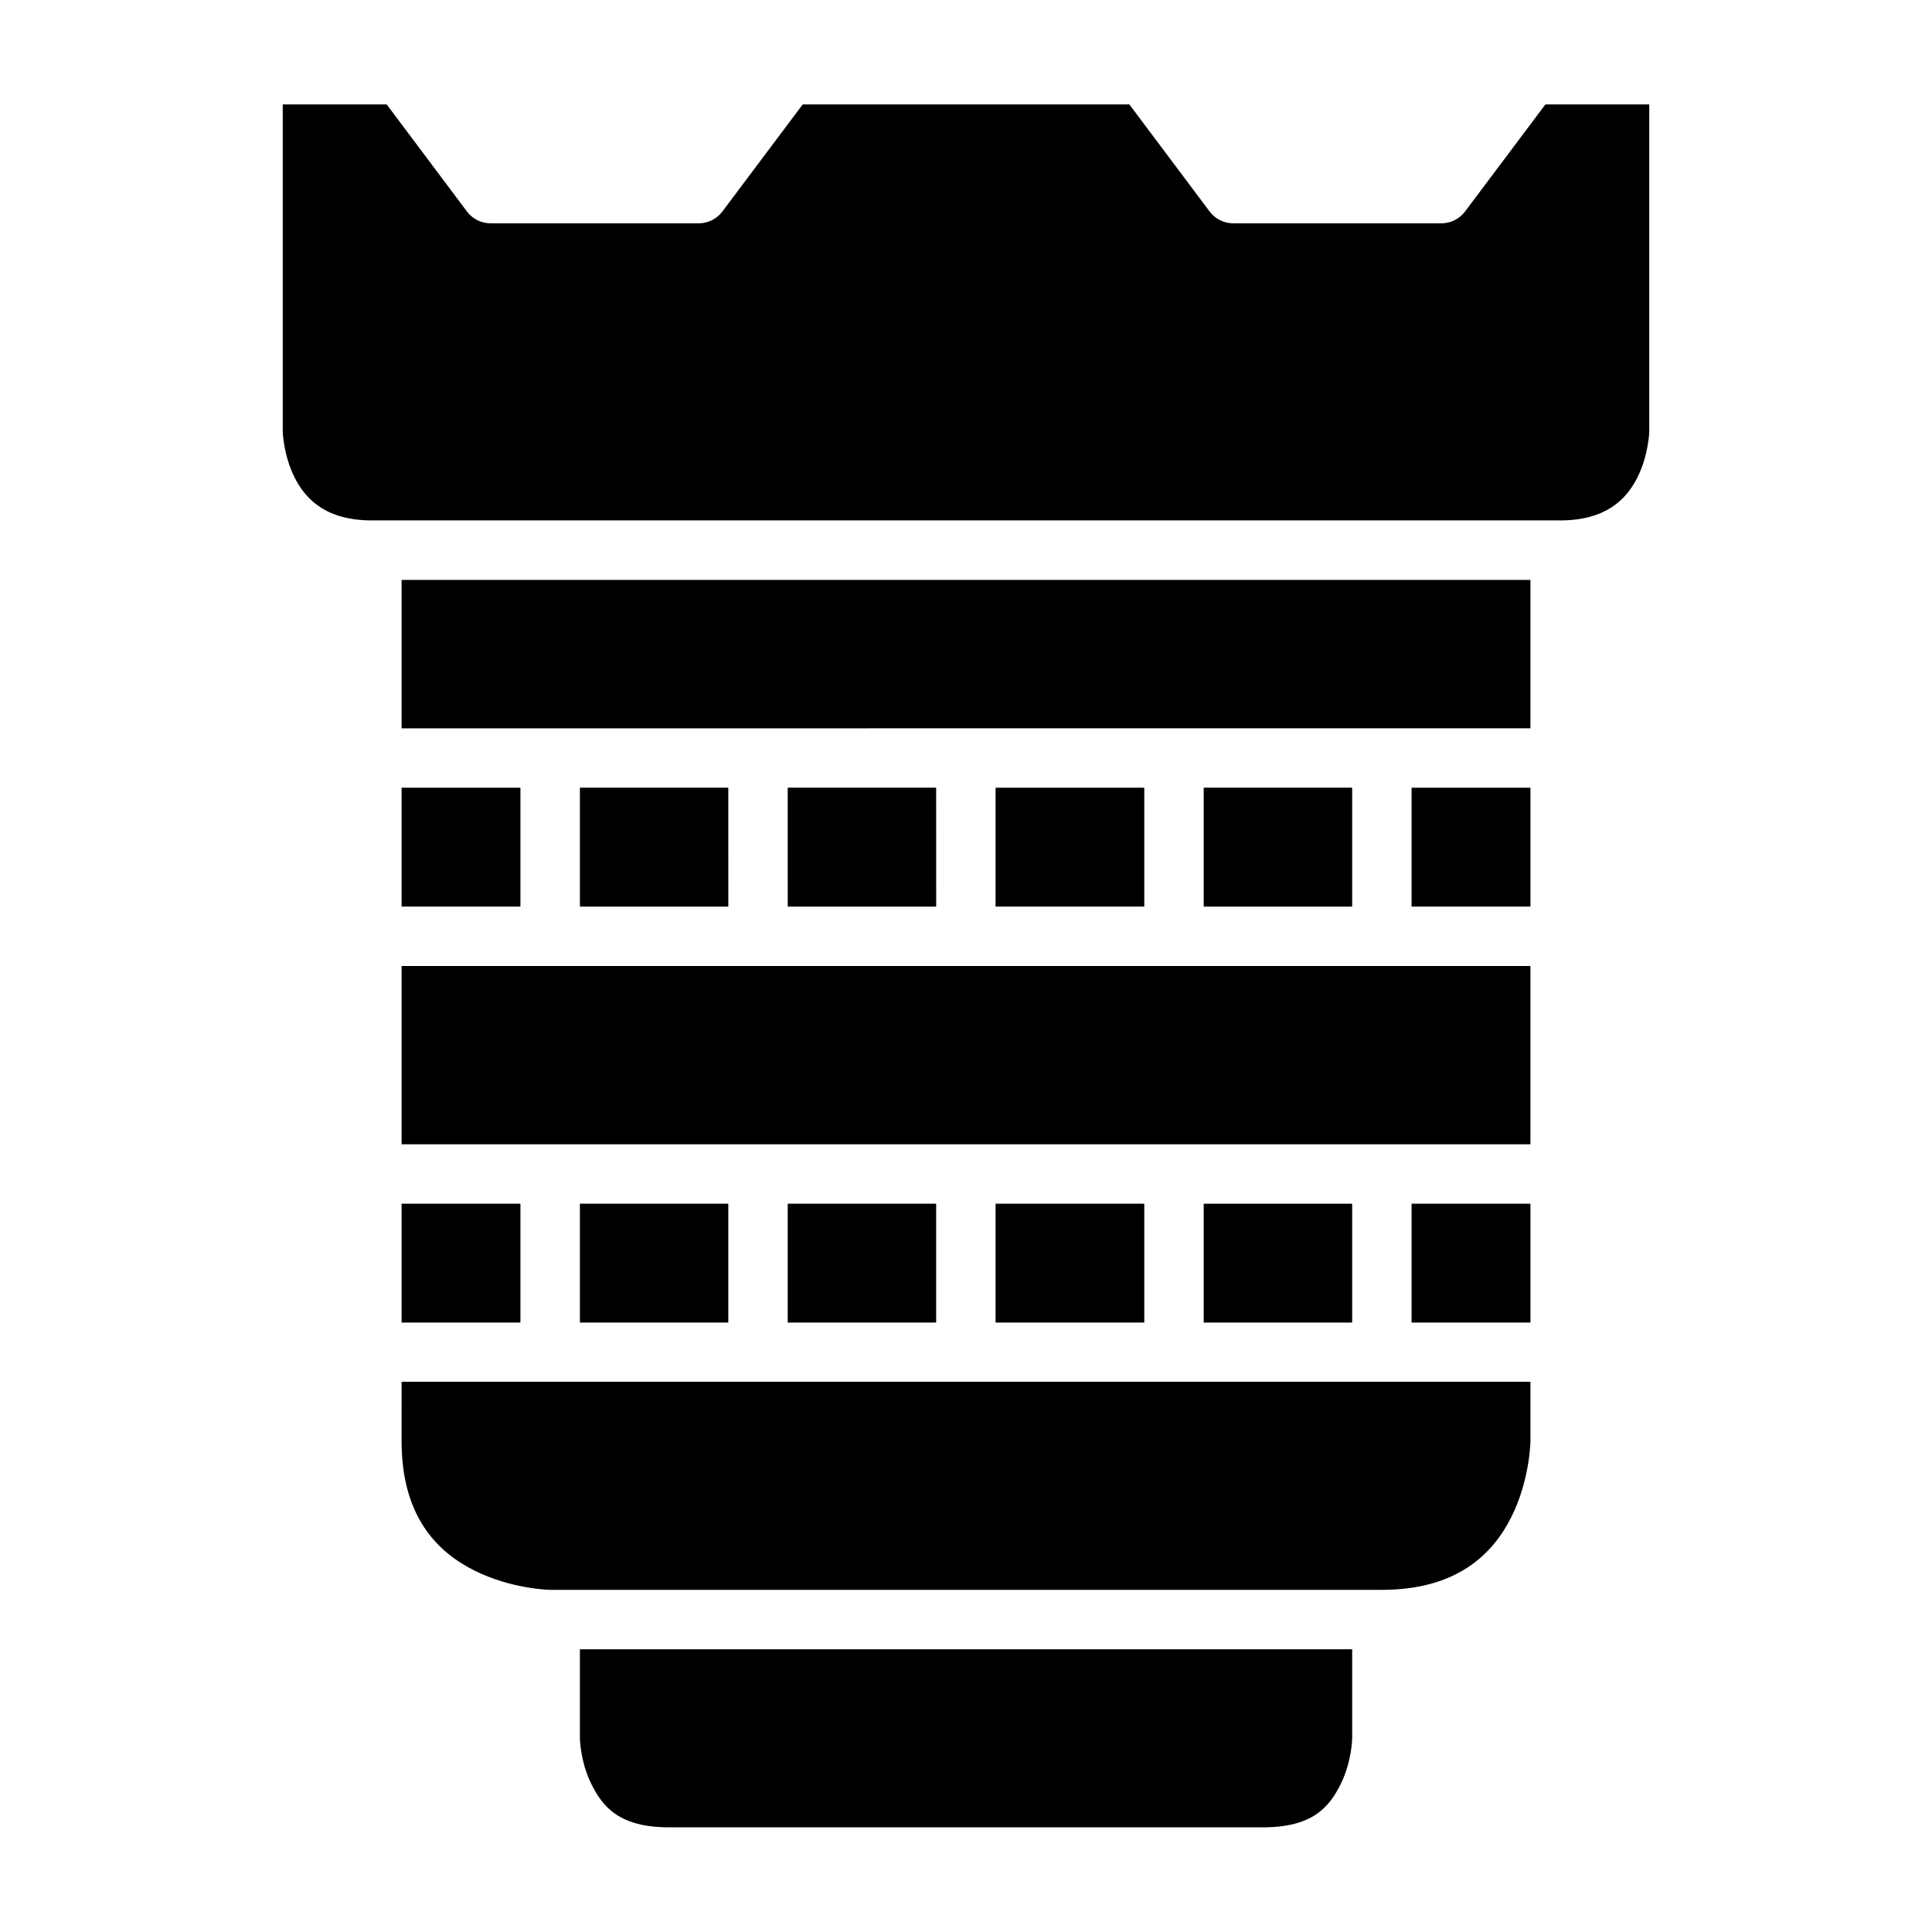 <?xml version="1.0" encoding="UTF-8"?>
<!-- Uploaded to: SVG Repo, www.svgrepo.com, Generator: SVG Repo Mixer Tools -->
<svg fill="#000000" width="800px" height="800px" version="1.1" viewBox="144 144 512 512" xmlns="http://www.w3.org/2000/svg">
 <g>
  <path d="m297.68 581.07h204.66v23.602s-0.078 6.199-3.074 12.191c-2.996 5.996-7.391 11.395-20.512 11.395h-157.49c-13.121 0-17.512-5.398-20.512-11.395-2.996-5.996-3.074-12.191-3.074-12.191z"/>
  <path d="m250.43 510.18h299.15v15.742s-0.094 10.18-5.059 20.109c-4.965 9.93-14.52 19.297-34.348 19.297h-220.42s-10.102-0.156-20.035-5.121c-9.926-4.961-19.293-14.391-19.293-34.281z"/>
  <path d="m518.08 462.99h31.504v31.504h-31.504z"/>
  <path d="m462.99 462.99h39.348v31.504h-39.344z"/>
  <path d="m407.84 462.99h39.406v31.504h-39.406z"/>
  <path d="m352.75 462.99h39.344v31.504h-39.344z"/>
  <path d="m297.68 462.99h39.328v31.504h-39.328z"/>
  <path d="m250.43 462.99h31.488v31.504h-31.488z"/>
  <path d="m250.43 400h299.15v47.246h-299.15z"/>
  <path d="m518.08 352.75h31.504v31.504h-31.504z"/>
  <path d="m462.99 352.75h39.348v31.504h-39.344z"/>
  <path d="m407.84 352.75h39.406v31.504h-39.406z"/>
  <path d="m352.75 352.75h39.344l0.004 31.504h-39.344z"/>
  <path d="m297.68 352.75h39.328l0.004 31.504h-39.328z"/>
  <path d="m250.43 352.75h31.488v31.504h-31.488z"/>
  <path d="m250.43 297.68h299.15v39.328l-299.15 0.004z"/>
  <path d="m218.93 171.68h27.551l21.266 28.367c1.484 1.973 3.805 3.133 6.273 3.137h55.148c2.469-0.004 4.789-1.164 6.273-3.137l21.281-28.367h86.574l21.266 28.367c1.484 1.973 3.805 3.133 6.273 3.137h55.09c2.488 0.016 4.836-1.148 6.336-3.137l21.277-28.367h27.535v86.652s-0.137 6.199-3.137 12.191c-2.996 5.996-8.562 11.395-20.512 11.395h-314.83c-11.973 0-17.527-5.398-20.527-11.395-2.996-5.992-3.137-12.191-3.137-12.191z"/>
 </g>
</svg>